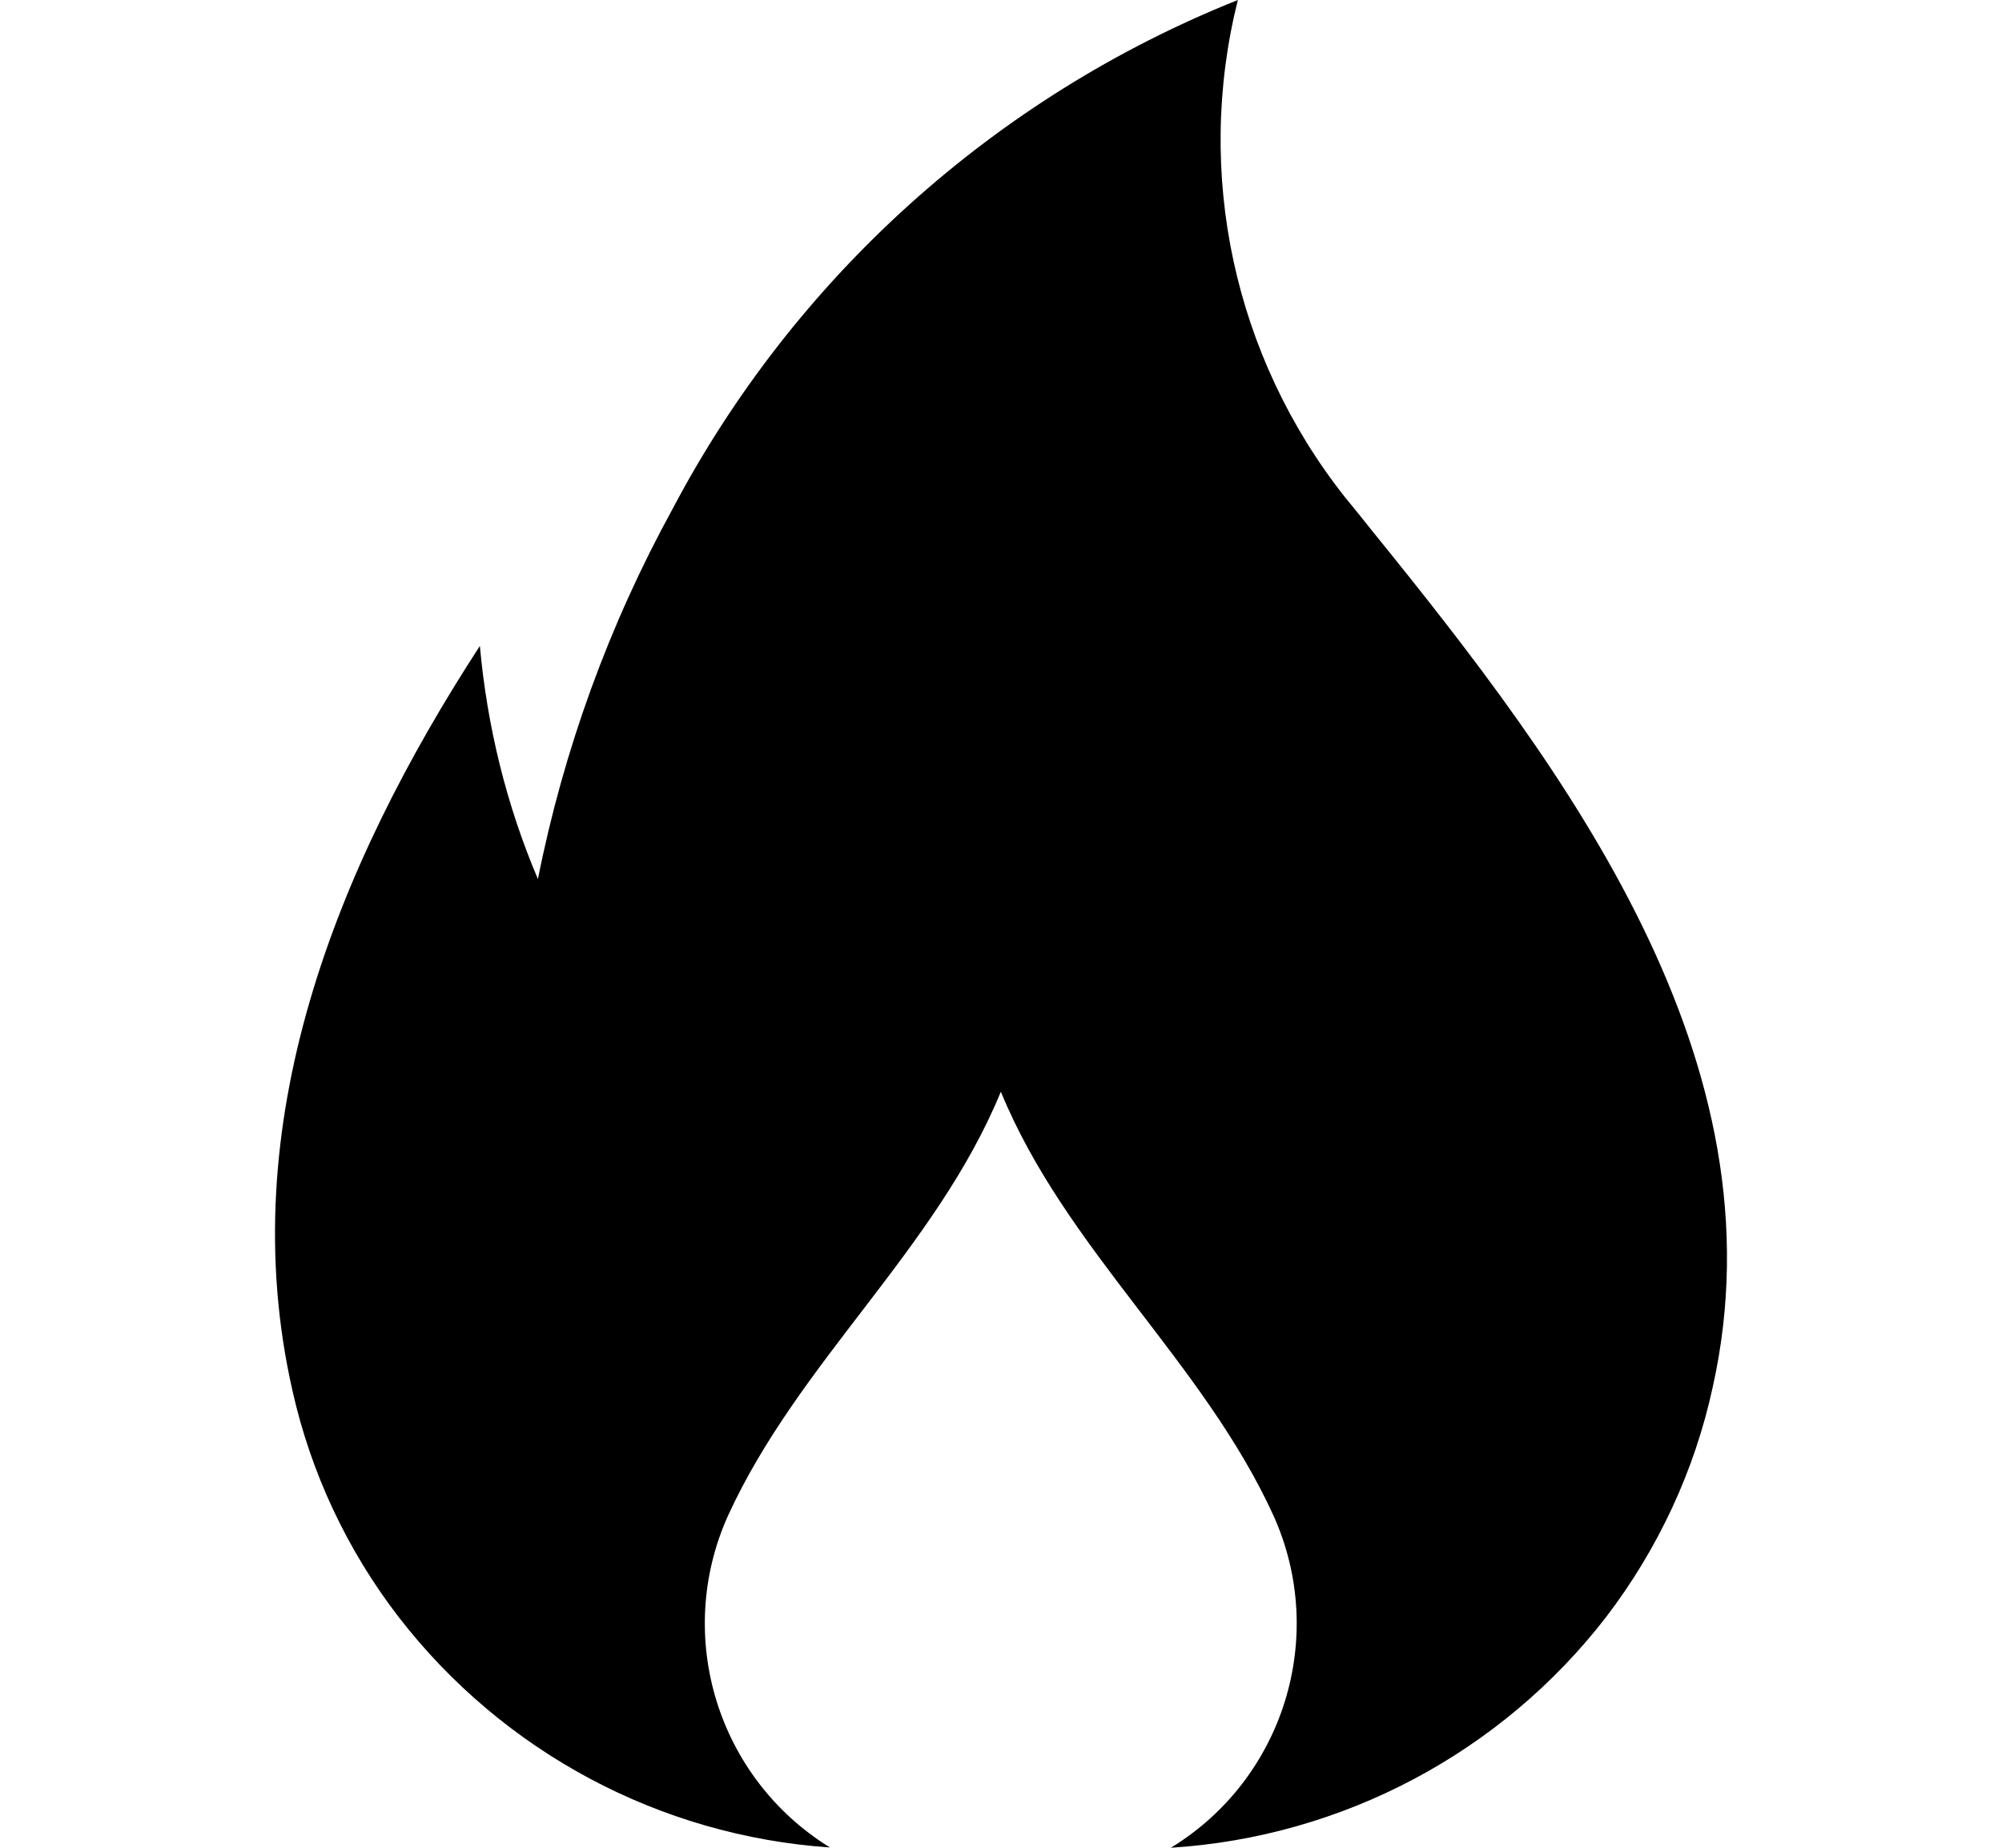 <svg width="13" height="12" viewBox="0 0 13 12" fill="none" xmlns="http://www.w3.org/2000/svg">
<g clip-path="url(#clip0_11276_19093)">
<path d="M7.603 12C8.715 11.93 9.747 11.385 10.429 10.502C10.766 10.061 11.004 9.551 11.121 9.011C11.596 6.889 10.164 4.995 8.912 3.45C8.852 3.375 8.792 3.299 8.732 3.227C8.013 2.316 7.756 1.126 8.038 0C6.461 0.63 5.16 1.803 4.368 3.304C3.955 4.057 3.66 4.868 3.493 5.709C3.288 5.228 3.163 4.715 3.116 4.195C2.186 5.626 1.507 7.302 1.899 9.031C2.019 9.566 2.254 10.067 2.589 10.502C3.266 11.378 4.285 11.923 5.389 11.998C4.66 11.548 4.375 10.627 4.727 9.844C5.185 8.843 6.079 8.113 6.499 7.09C6.919 8.113 7.813 8.843 8.27 9.844C8.623 10.63 8.335 11.553 7.603 12Z" fill="url(#paint0_linear_11276_19093)" style=""/>
</g>
<defs>
<linearGradient id="paint0_linear_11276_19093" x1="1.786" y1="6" x2="11.214" y2="6" gradientUnits="userSpaceOnUse">
<stop stop-color="#FFC837" style="stop-color:#FFC837;stop-color:color(display-p3 1 0.784 0.216);stop-opacity:1;"/>
<stop offset="1" stop-color="#FF8008" style="stop-color:#FF8008;stop-color:color(display-p3 1 0.502 0.031);stop-opacity:1;"/>
</linearGradient>
<clipPath id="clip0_11276_19093">
<rect width="12" height="12" fill="white" style="fill:white;fill-opacity:1;" transform="translate(0.5)"/>
</clipPath>
</defs>
</svg>
